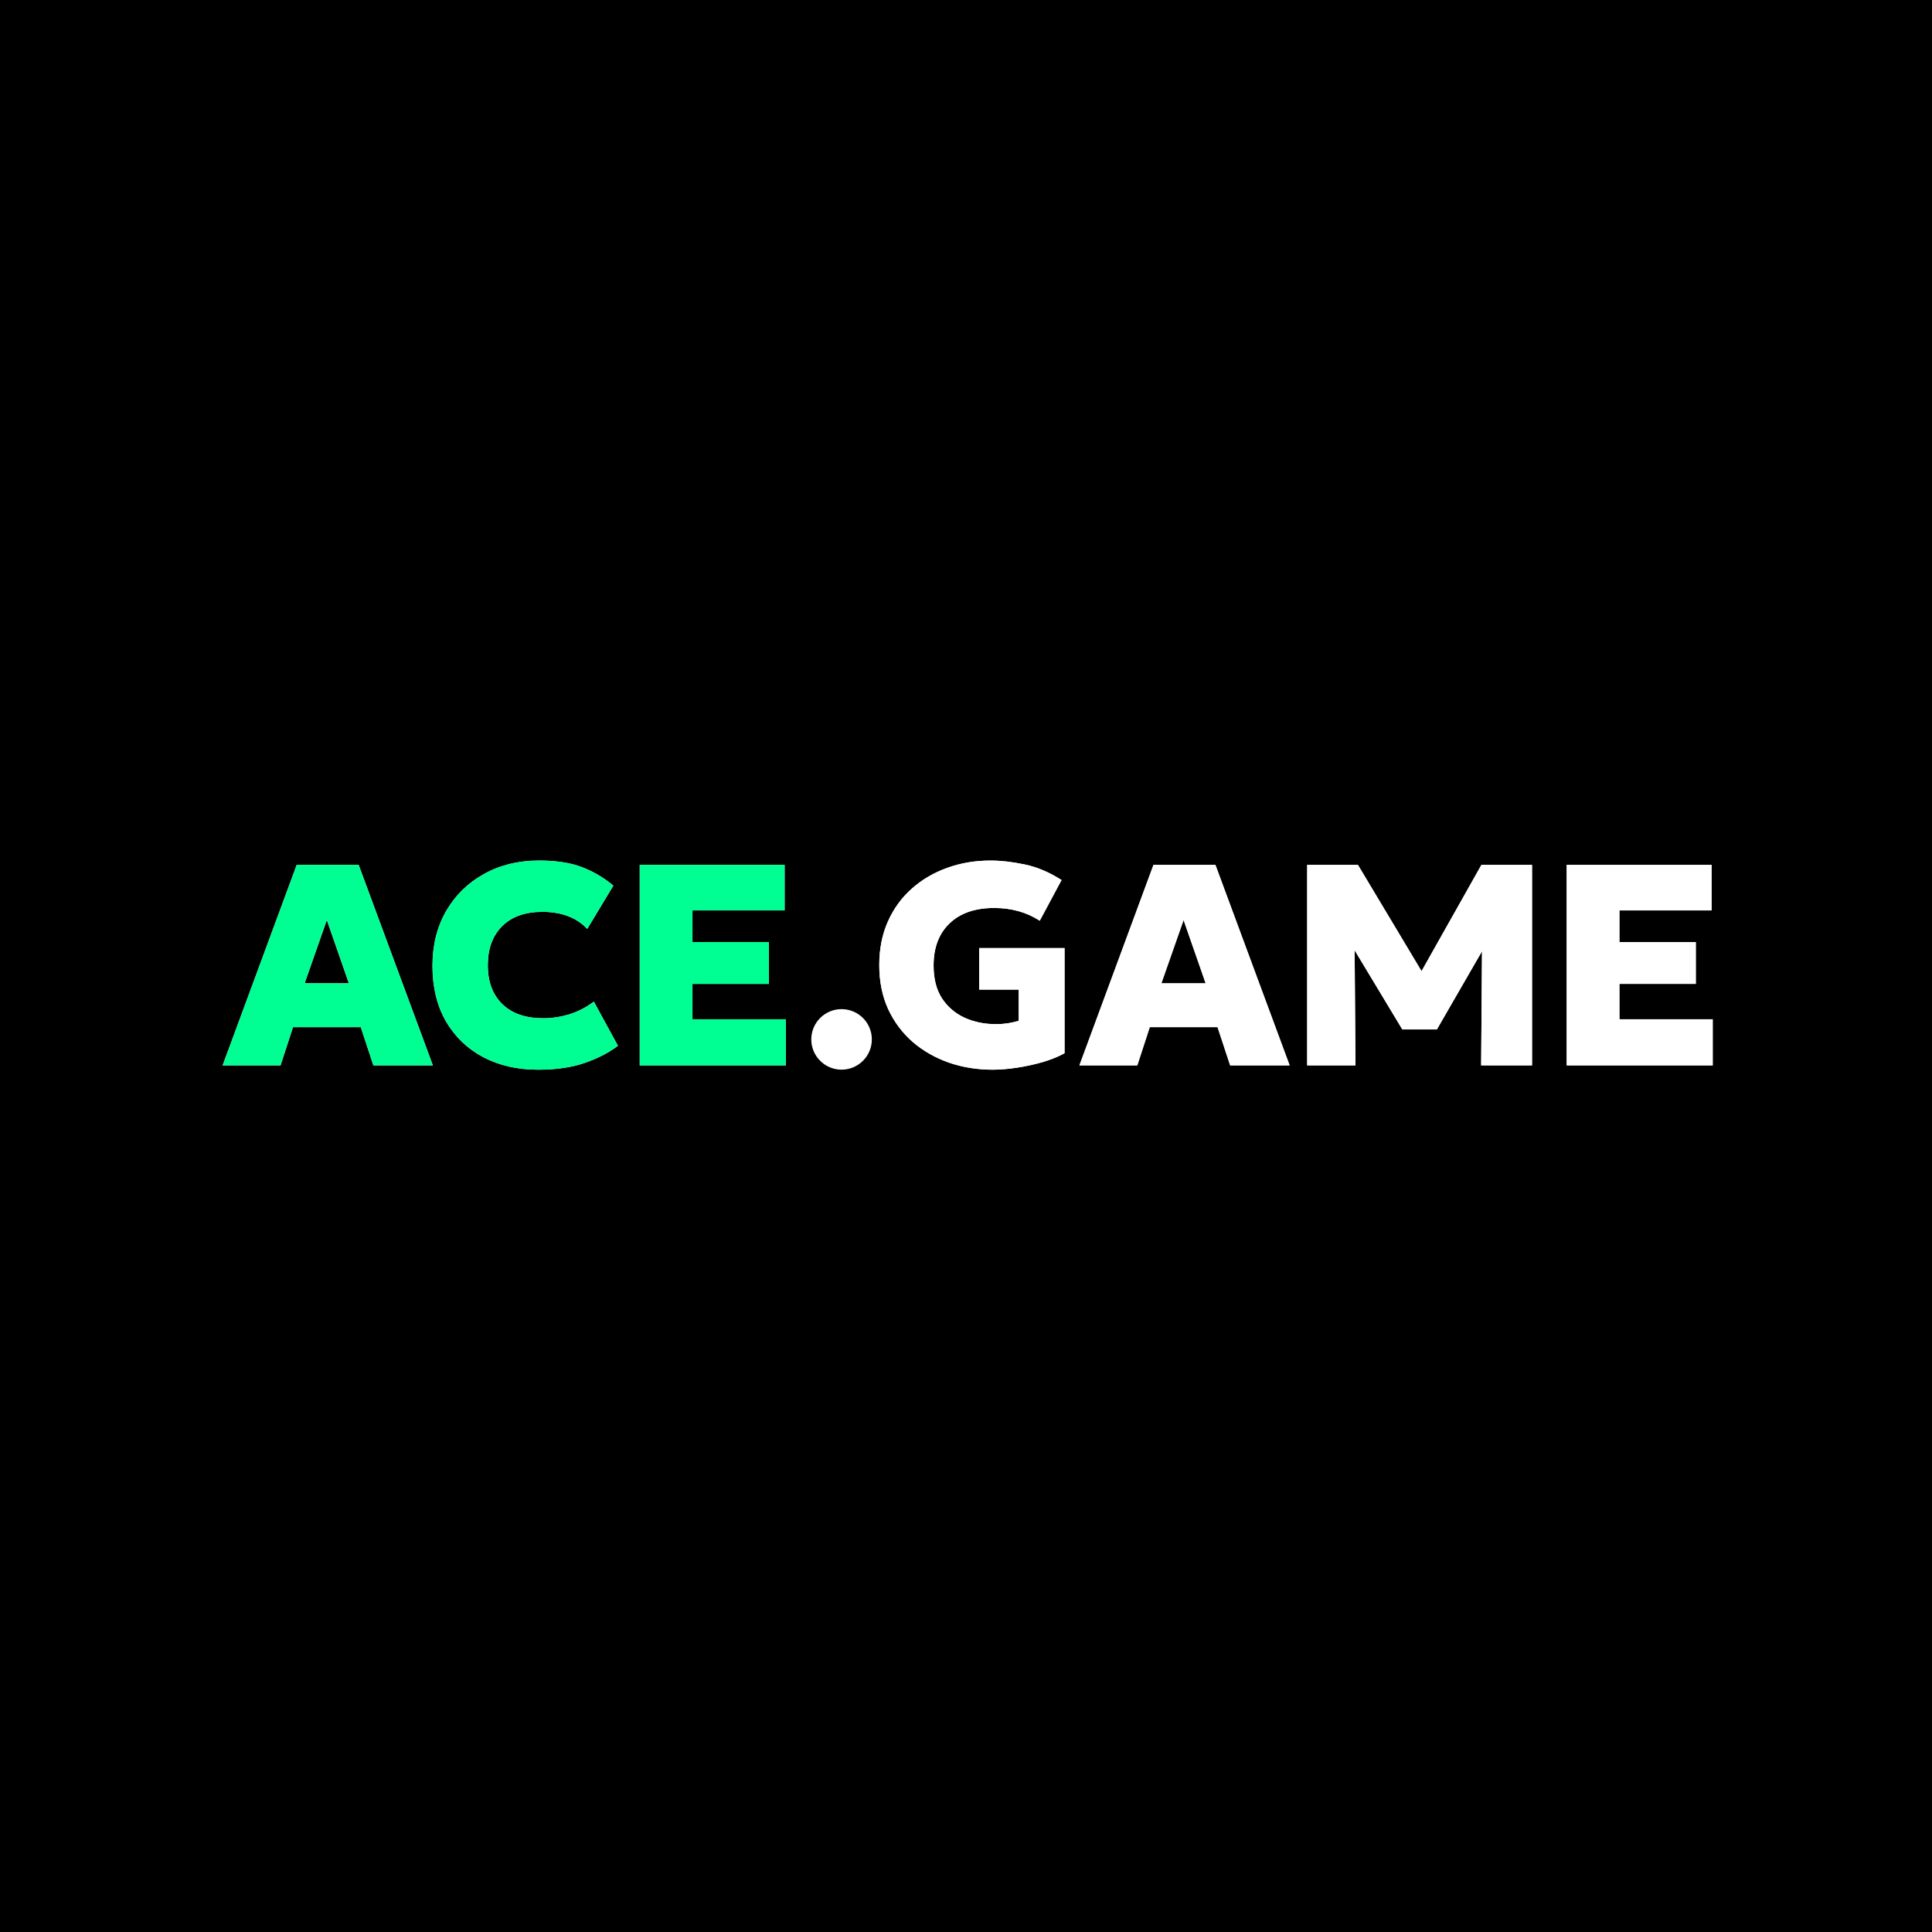 <svg width="512" height="512" viewBox="0 0 512 512" fill="none" xmlns="http://www.w3.org/2000/svg">
<rect width="512" height="512" fill="black"/>
<g clip-path="url(#clip0_5001_54043)">
<path d="M59 282.341L78.635 229.196H95.041L114.713 282.341H98.953L95.611 272.206H77.647L74.343 282.341H59ZM80.723 260.59H92.458L86.61 243.811L80.723 260.59Z" fill="white"/>
<path d="M59 282.341L78.635 229.196H95.041L114.713 282.341H98.953L95.611 272.206H77.647L74.343 282.341H59ZM80.723 260.59H92.458L86.61 243.811L80.723 260.59Z" fill="#00FF93"/>
<path d="M142.641 283.48C137.121 283.48 132.248 282.367 128.019 280.14C123.817 277.887 120.525 274.711 118.145 270.612C115.791 266.487 114.613 261.602 114.613 255.959C114.613 250.492 115.816 245.659 118.221 241.458C120.652 237.257 123.994 233.979 128.247 231.626C132.501 229.247 137.362 228.058 142.831 228.058C147.413 228.058 151.211 228.64 154.224 229.804C157.262 230.968 160.035 232.6 162.541 234.701L155.629 246.165C152.768 243.153 148.806 241.648 143.742 241.648C139.134 241.648 135.564 242.926 133.032 245.482C130.526 248.012 129.273 251.441 129.273 255.769C129.273 260.172 130.564 263.627 133.147 266.132C135.729 268.612 139.337 269.852 143.97 269.852C146.223 269.852 148.502 269.511 150.806 268.827C153.11 268.119 155.3 266.993 157.376 265.449L163.757 277.141C161.326 278.988 158.376 280.507 154.908 281.696C151.439 282.886 147.35 283.48 142.641 283.48Z" fill="white"/>
<path d="M142.641 283.48C137.121 283.48 132.248 282.367 128.019 280.14C123.817 277.887 120.525 274.711 118.145 270.612C115.791 266.487 114.613 261.602 114.613 255.959C114.613 250.492 115.816 245.659 118.221 241.458C120.652 237.257 123.994 233.979 128.247 231.626C132.501 229.247 137.362 228.058 142.831 228.058C147.413 228.058 151.211 228.64 154.224 229.804C157.262 230.968 160.035 232.6 162.541 234.701L155.629 246.165C152.768 243.153 148.806 241.648 143.742 241.648C139.134 241.648 135.564 242.926 133.032 245.482C130.526 248.012 129.273 251.441 129.273 255.769C129.273 260.172 130.564 263.627 133.147 266.132C135.729 268.612 139.337 269.852 143.97 269.852C146.223 269.852 148.502 269.511 150.806 268.827C153.11 268.119 155.3 266.993 157.376 265.449L163.757 277.141C161.326 278.988 158.376 280.507 154.908 281.696C151.439 282.886 147.35 283.48 142.641 283.48Z" fill="#00FF93"/>
<path d="M169.535 282.341V229.196H207.93V241.268H183.511V249.657H203.753V260.742H183.511V270.118H208.234V282.341H169.535Z" fill="white"/>
<path d="M169.535 282.341V229.196H207.93V241.268H183.511V249.657H203.753V260.742H183.511V270.118H208.234V282.341H169.535Z" fill="#00FF93"/>
<path d="M263.054 283.48C258.977 283.48 255.129 282.86 251.509 281.62C247.888 280.355 244.685 278.533 241.9 276.154C239.141 273.75 236.963 270.839 235.368 267.423C233.798 263.981 233.014 260.096 233.014 255.769C233.014 251.492 233.773 247.645 235.292 244.229C236.811 240.812 238.925 237.902 241.634 235.498C244.344 233.094 247.47 231.259 251.015 229.994C254.585 228.703 258.408 228.058 262.484 228.058C265.244 228.058 268.257 228.399 271.523 229.083C274.814 229.766 278.08 231.145 281.321 233.22L275.548 244.001C272.054 241.749 268.029 240.623 263.471 240.623C258.408 240.623 254.458 241.989 251.622 244.722C248.812 247.43 247.407 251.15 247.407 255.883C247.407 259.35 248.141 262.235 249.61 264.538C251.103 266.815 253.104 268.536 255.61 269.701C258.117 270.839 260.889 271.409 263.927 271.409C264.991 271.409 266.042 271.333 267.08 271.181C268.118 271.004 269.079 270.789 269.966 270.536V262.26H259.484V251.252H282.119V279.115C280.473 280.026 278.536 280.81 276.308 281.468C274.106 282.101 271.839 282.595 269.51 282.949C267.181 283.303 265.028 283.48 263.054 283.48Z" fill="white"/>
<path d="M263.054 283.48C258.977 283.48 255.129 282.86 251.509 281.62C247.888 280.355 244.685 278.533 241.9 276.154C239.141 273.75 236.963 270.839 235.368 267.423C233.798 263.981 233.014 260.096 233.014 255.769C233.014 251.492 233.773 247.645 235.292 244.229C236.811 240.812 238.925 237.902 241.634 235.498C244.344 233.094 247.47 231.259 251.015 229.994C254.585 228.703 258.408 228.058 262.484 228.058C265.244 228.058 268.257 228.399 271.523 229.083C274.814 229.766 278.08 231.145 281.321 233.22L275.548 244.001C272.054 241.749 268.029 240.623 263.471 240.623C258.408 240.623 254.458 241.989 251.622 244.722C248.812 247.43 247.407 251.15 247.407 255.883C247.407 259.35 248.141 262.235 249.61 264.538C251.103 266.815 253.104 268.536 255.61 269.701C258.117 270.839 260.889 271.409 263.927 271.409C264.991 271.409 266.042 271.333 267.08 271.181C268.118 271.004 269.079 270.789 269.966 270.536V262.26H259.484V251.252H282.119V279.115C280.473 280.026 278.536 280.81 276.308 281.468C274.106 282.101 271.839 282.595 269.51 282.949C267.181 283.303 265.028 283.48 263.054 283.48Z" fill="white"/>
<path d="M286.053 282.341L305.687 229.196H322.094L341.766 282.341H326.006L322.663 272.206H304.7L301.396 282.341H286.053ZM307.776 260.59H319.511L313.662 243.811L307.776 260.59Z" fill="white"/>
<path d="M286.053 282.341L305.687 229.196H322.094L341.766 282.341H326.006L322.663 272.206H304.7L301.396 282.341H286.053ZM307.776 260.59H319.511L313.662 243.811L307.776 260.59Z" fill="white"/>
<path d="M346.416 282.341V229.196H359.86L376.722 257.363L392.597 229.196H406.003V282.341H392.521L392.749 252.087L380.786 272.813H371.633L358.987 251.821L359.215 282.341H346.416Z" fill="white"/>
<path d="M346.416 282.341V229.196H359.86L376.722 257.363L392.597 229.196H406.003V282.341H392.521L392.749 252.087L380.786 272.813H371.633L358.987 251.821L359.215 282.341H346.416Z" fill="white"/>
<path d="M415.188 282.341V229.196H453.583V241.268H429.163V249.657H449.406V260.742H429.163V270.118H453.887V282.341H415.188Z" fill="white"/>
<path d="M415.188 282.341V229.196H453.583V241.268H429.163V249.657H449.406V260.742H429.163V270.118H453.887V282.341H415.188Z" fill="white"/>
<path d="M231.046 275.45C231.046 279.879 227.453 283.47 223.022 283.47C218.59 283.47 214.998 279.879 214.998 275.45C214.998 271.02 218.59 267.43 223.022 267.43C227.453 267.43 231.046 271.02 231.046 275.45Z" fill="white"/>
</g>
<defs>
<clipPath id="clip0_5001_54043">
<rect width="394.887" height="56" fill="white" transform="translate(59 228)"/>
</clipPath>
</defs>
</svg>

